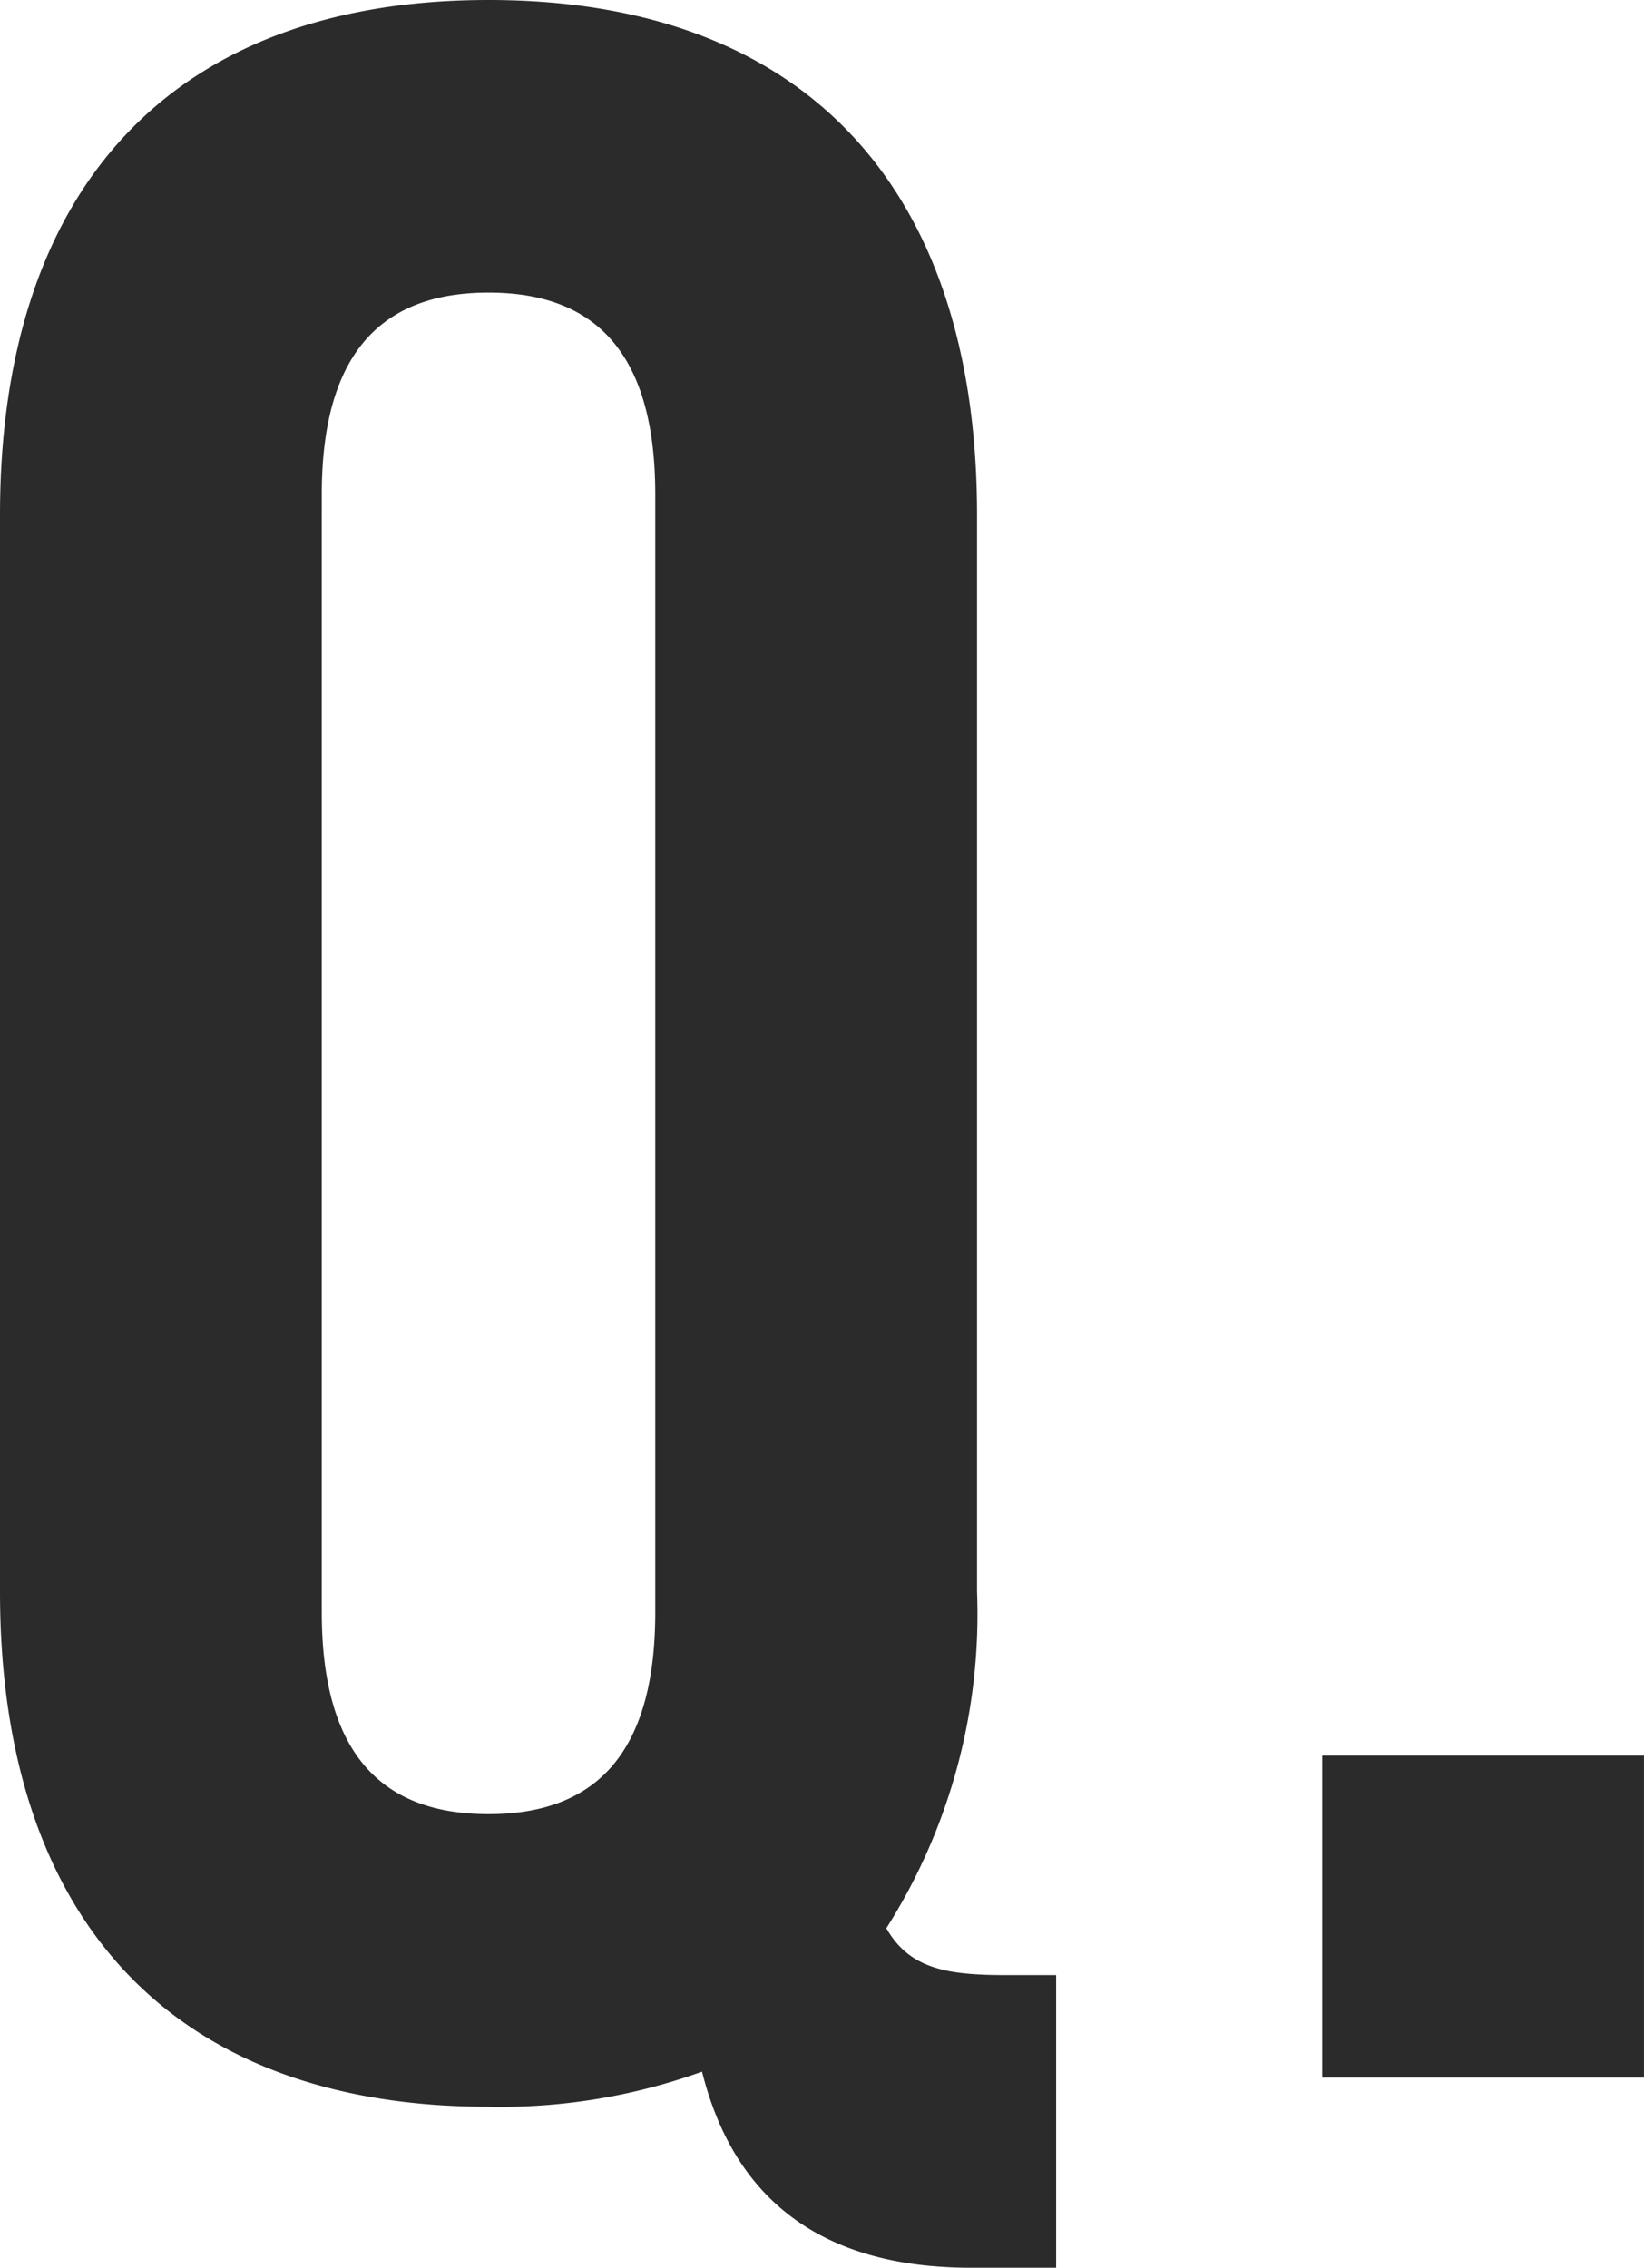 <svg xmlns="http://www.w3.org/2000/svg" width="48.635" height="67.068" viewBox="0 0 48.635 67.068">
  <path id="パス_17035" data-name="パス 17035" d="M32.625-3.029c-1.731,0-2.856-.173-3.548-1.385a17.347,17.347,0,0,0,2.683-9.952V-46.212c0-9.692-5.106-15.231-14.452-15.231S2.856-55.9,2.856-46.212v31.846C2.856-4.673,7.962.865,17.308.865A17.575,17.575,0,0,0,23.625-.173c1.125,4.5,4.413,5.8,7.962,5.8H34.1V-3.029ZM22.241-13.76c0,4.327-1.9,5.971-4.933,5.971s-4.933-1.644-4.933-5.971V-46.818c0-4.327,1.9-5.971,4.933-5.971s4.933,1.644,4.933,5.971ZM41.971,0h9.519V-9.519H41.971Z" transform="translate(-2.856 61.443)" fill="#2b2b2b"/>
</svg>
